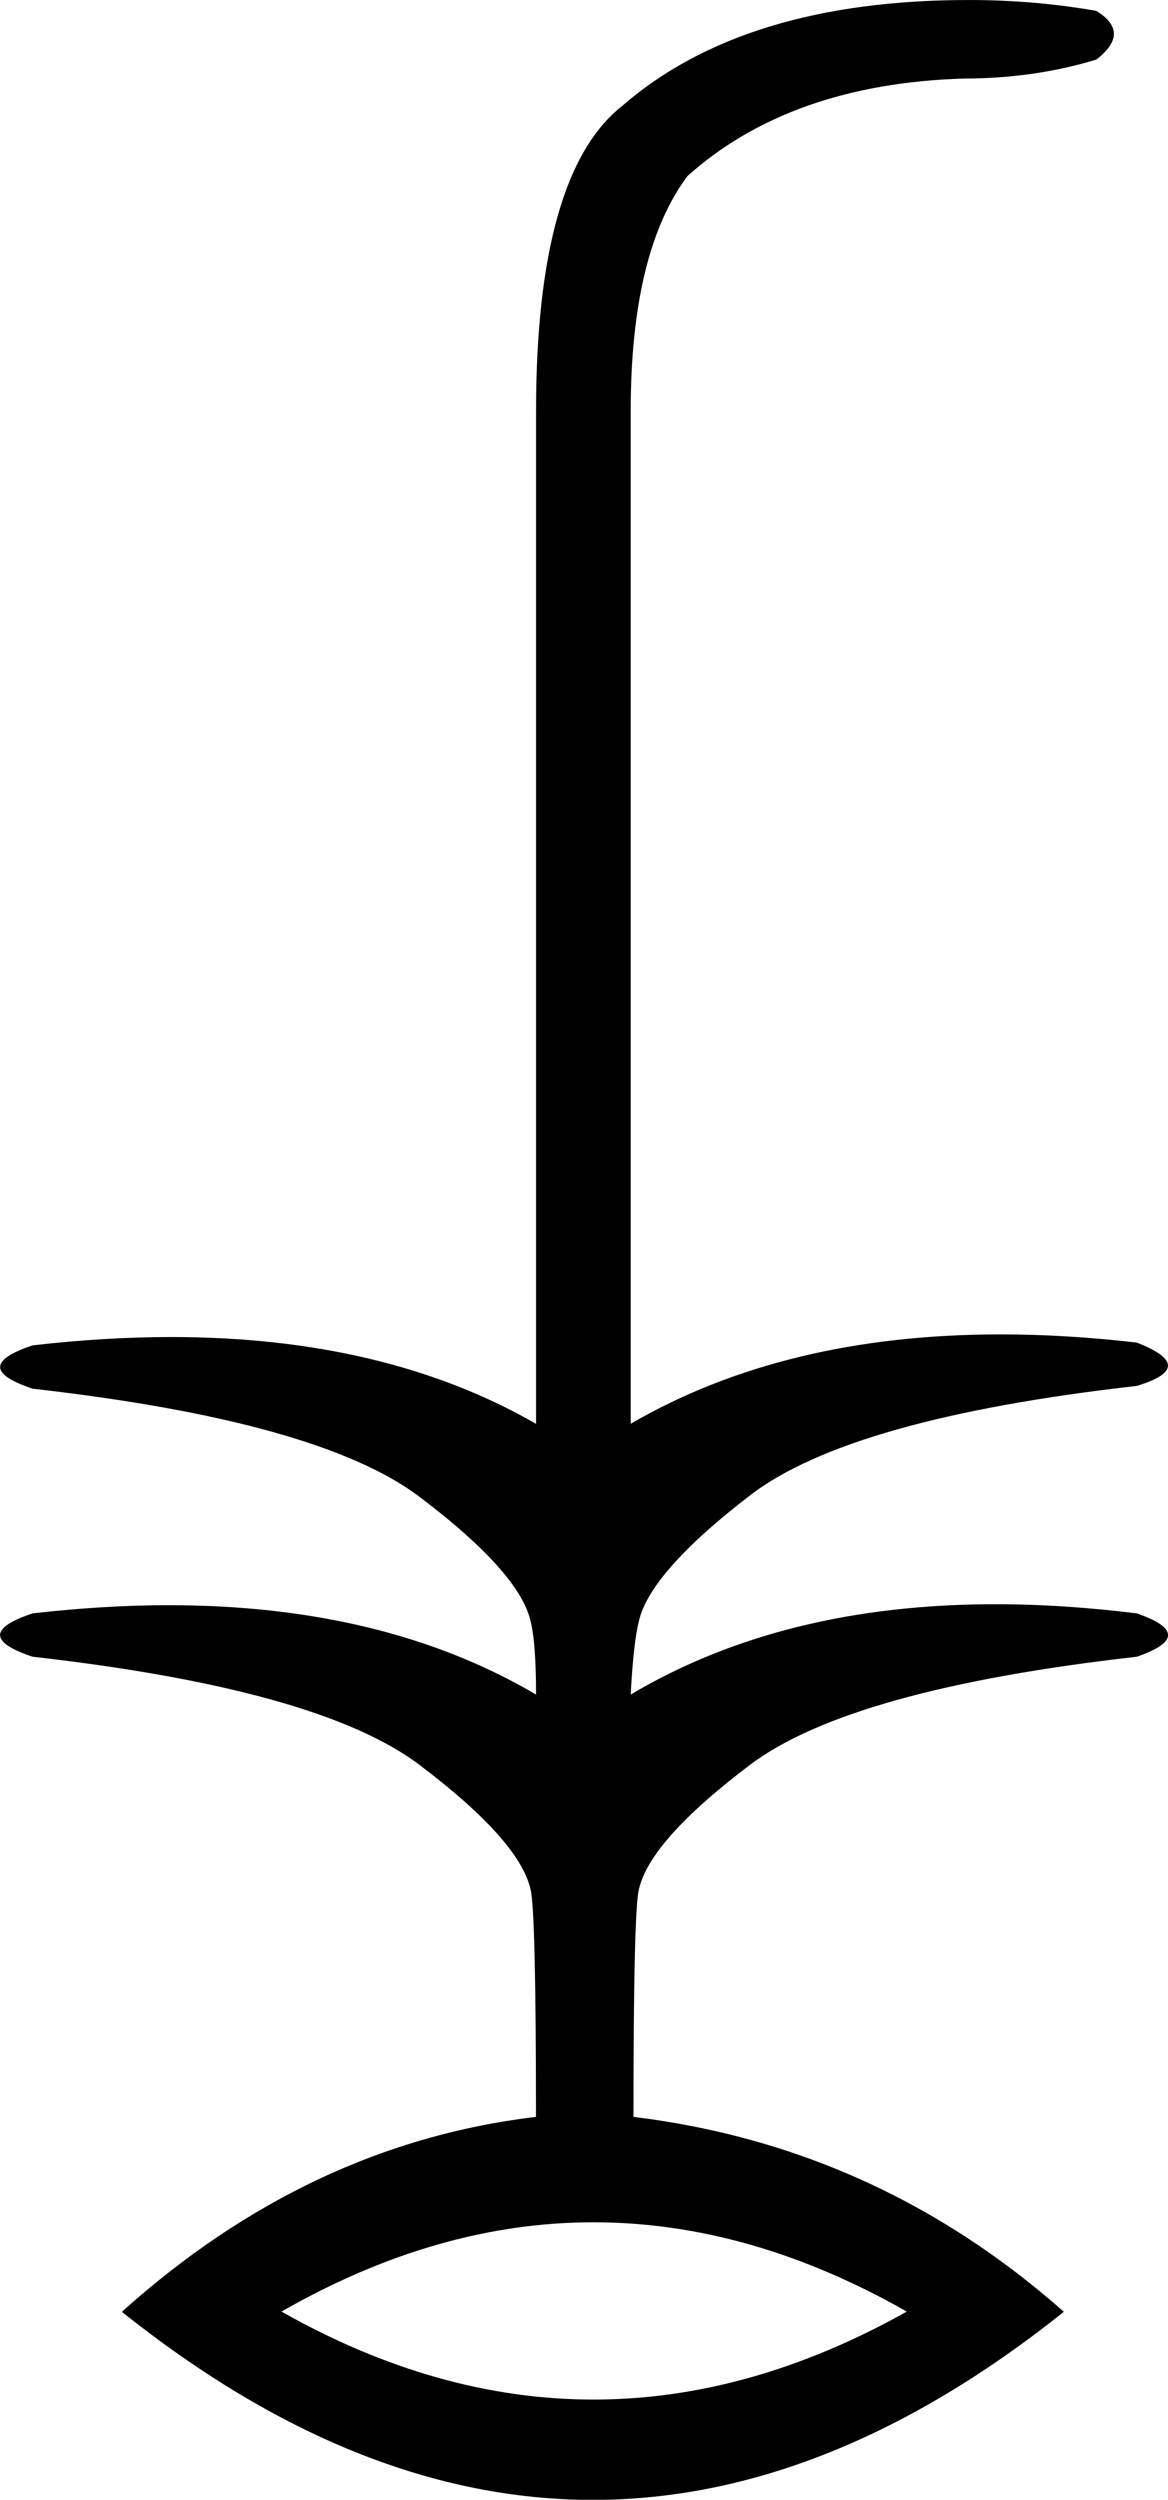 <?xml version="1.0" encoding="UTF-8"?>
<svg id="a" data-name="Ebene 1" xmlns="http://www.w3.org/2000/svg" width="5.934mm" height="12.7mm" viewBox="0 0 16.821 36">
  <path d="M8.547,32.004c-1.501,0-2.998,.429-4.493,1.286,1.494,.845,2.992,1.267,4.493,1.267s3.005-.422,4.512-1.267c-1.507-.858-3.011-1.286-4.512-1.286ZM13.956,0c.624,0,1.234,.052,1.832,.156,.338,.208,.338,.442,0,.702-.598,.182-1.234,.273-1.91,.273-1.663,.052-2.989,.52-3.976,1.403-.546,.728-.819,1.858-.819,3.391v14.579c1.477-.858,3.252-1.287,5.326-1.287,.627,0,1.282,.039,1.963,.118,.598,.234,.598,.442,0,.624-2.755,.312-4.613,.838-5.574,1.579-.962,.741-1.494,1.345-1.598,1.813-.052,.208-.091,.559-.117,1.053,1.459-.867,3.209-1.301,5.252-1.301,.65,0,1.329,.044,2.038,.132,.598,.208,.598,.416,0,.624-2.755,.312-4.613,.832-5.574,1.559-.962,.728-1.494,1.325-1.598,1.793-.052,.208-.078,1.299-.078,3.275,2.339,.286,4.405,1.221,6.198,2.807-2.261,1.806-4.522,2.709-6.783,2.709s-4.522-.903-6.783-2.709c1.793-1.611,3.781-2.547,5.964-2.807,0-1.975-.026-3.067-.078-3.275-.104-.468-.637-1.066-1.598-1.793-.962-.728-2.82-1.247-5.574-1.559-.624-.208-.624-.416,0-.624,.682-.078,1.335-.118,1.961-.118,2.07,0,3.833,.429,5.29,1.287,0-.494-.026-.845-.078-1.053-.104-.468-.637-1.066-1.598-1.793-.962-.728-2.82-1.247-5.574-1.559-.624-.208-.624-.416,0-.624,.694-.08,1.359-.12,1.995-.12,2.055,0,3.807,.417,5.255,1.25V5.925c0-2.287,.416-3.755,1.247-4.405,1.169-1.014,2.833-1.52,4.99-1.52Z"/>
</svg>